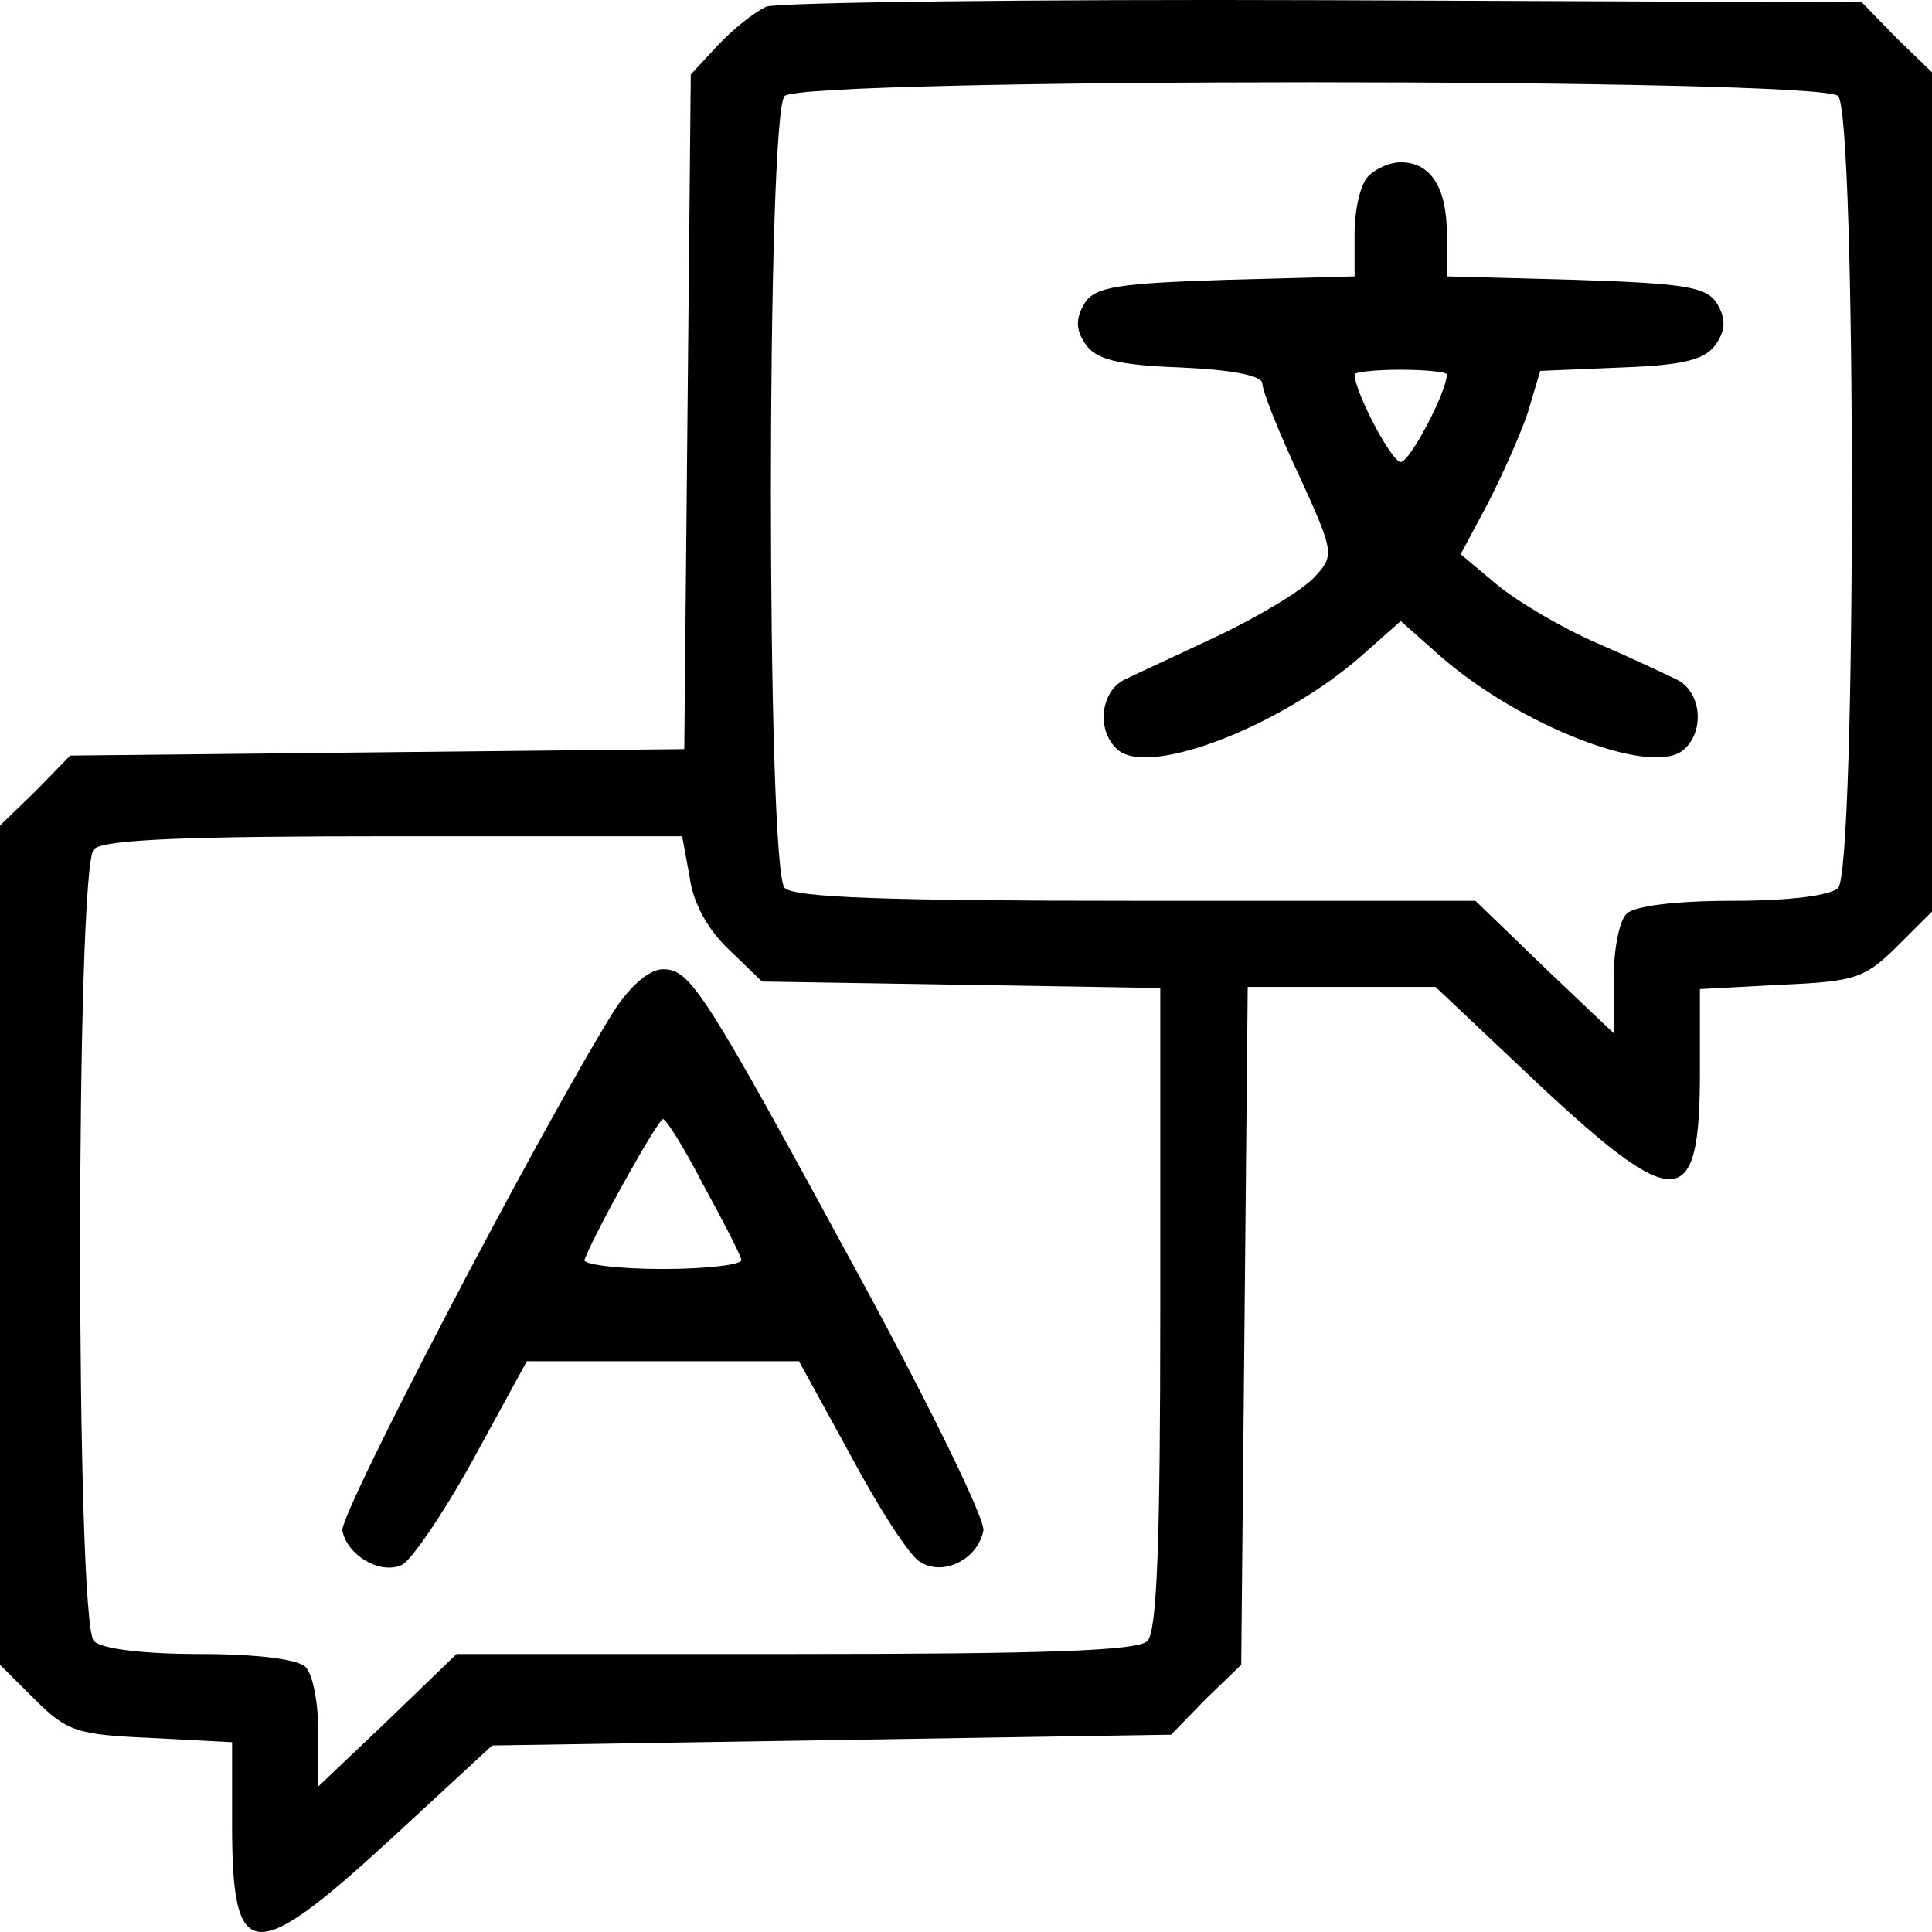 <svg width="50" height="50" viewBox="0 0 50 50" fill="none" xmlns="http://www.w3.org/2000/svg">
                                                <path d="M19.832 0.172C19.525 0.312 18.966 0.757 18.575 1.175L17.877 1.927L17.793 10.643L17.709 19.387L9.777 19.47L1.816 19.554L0.922 20.473L0 21.364V32.224V43.084L0.894 43.975C1.732 44.811 1.983 44.894 3.911 44.978L6.006 45.089V47.233C6.006 50.826 6.536 50.881 10.084 47.623L12.737 45.173L21.508 45.034L30.307 44.894L31.201 43.975L32.123 43.084L32.207 34.313L32.291 25.541H34.721H37.151L39.804 28.047C43.408 31.416 43.994 31.361 43.994 27.741V25.597L46.089 25.485C48.017 25.402 48.268 25.318 49.106 24.483L50 23.592V12.731V1.871L49.078 0.98L48.184 0.061L34.274 0.005C26.648 -0.022 20.14 0.061 19.832 0.172ZM47.57 2.484C48.045 2.957 48.045 22.506 47.57 22.979C47.374 23.174 46.341 23.313 44.832 23.313C43.324 23.313 42.291 23.452 42.095 23.647C41.899 23.842 41.76 24.594 41.76 25.374V26.738L39.972 25.04L38.184 23.313H29.413C22.961 23.313 20.559 23.23 20.307 22.979C19.832 22.506 19.832 2.957 20.307 2.484C20.782 2.01 47.095 2.01 47.57 2.484ZM17.849 22.701C17.933 23.369 18.324 24.065 18.855 24.566L19.721 25.402L24.888 25.485L30.028 25.569V33.867C30.028 39.938 29.944 42.221 29.693 42.472C29.441 42.722 27.039 42.806 20.587 42.806H11.816L10.028 44.532L8.24 46.231V44.867C8.24 44.087 8.101 43.335 7.905 43.14C7.71 42.945 6.676 42.806 5.168 42.806C3.659 42.806 2.626 42.667 2.43 42.472C1.955 41.998 1.955 22.45 2.43 21.977C2.682 21.726 4.804 21.642 10.223 21.642H17.654L17.849 22.701Z" fill="currentColor"></path>
                                                <path d="M35.415 4.557C35.206 4.766 35.057 5.422 35.057 6.049V7.153L31.745 7.242C28.941 7.332 28.344 7.421 28.076 7.839C27.837 8.227 27.837 8.525 28.076 8.883C28.344 9.301 28.911 9.45 30.552 9.51C31.865 9.569 32.67 9.718 32.67 9.927C32.67 10.106 33.088 11.18 33.625 12.314C34.52 14.283 34.55 14.373 34.013 14.94C33.715 15.268 32.581 15.954 31.507 16.461C30.433 16.969 29.329 17.476 29.09 17.595C28.463 17.923 28.374 18.938 28.941 19.415C29.776 20.101 33.148 18.788 35.206 16.998L36.251 16.073L37.295 16.998C39.353 18.788 42.725 20.101 43.56 19.415C44.127 18.938 44.038 17.923 43.411 17.595C43.172 17.476 42.218 17.028 41.323 16.64C40.428 16.253 39.264 15.566 38.727 15.119L37.802 14.343L38.488 13.06C38.846 12.374 39.324 11.3 39.532 10.703L39.861 9.599L41.979 9.51C43.62 9.45 44.157 9.301 44.425 8.883C44.664 8.525 44.664 8.227 44.425 7.839C44.157 7.421 43.56 7.332 40.756 7.242L37.444 7.153V6.049C37.444 4.855 37.026 4.199 36.251 4.199C35.982 4.199 35.624 4.348 35.415 4.557ZM37.444 9.689C37.444 10.136 36.489 11.956 36.251 11.956C36.012 11.956 35.057 10.136 35.057 9.689C35.057 9.629 35.594 9.569 36.251 9.569C36.907 9.569 37.444 9.629 37.444 9.689Z" fill="currentColor"></path>
                                                <path d="M15.873 26.188C13.934 29.32 8.772 39.196 8.861 39.614C8.981 40.24 9.816 40.748 10.383 40.509C10.622 40.419 11.457 39.196 12.233 37.794L13.635 35.228H17.156H20.677L22.019 37.674C22.735 39.017 23.541 40.27 23.809 40.419C24.406 40.807 25.301 40.36 25.45 39.614C25.51 39.345 24.108 36.481 22.347 33.229C18.2 25.591 17.872 25.084 17.156 25.084C16.798 25.084 16.291 25.531 15.873 26.188ZM18.2 30.663C18.707 31.588 19.155 32.453 19.185 32.602C19.244 32.722 18.32 32.841 17.156 32.841C15.992 32.841 15.067 32.722 15.127 32.602C15.425 31.827 17.037 28.962 17.156 28.962C17.245 28.962 17.723 29.738 18.2 30.663Z" fill="currentColor"></path>
                                            </svg>